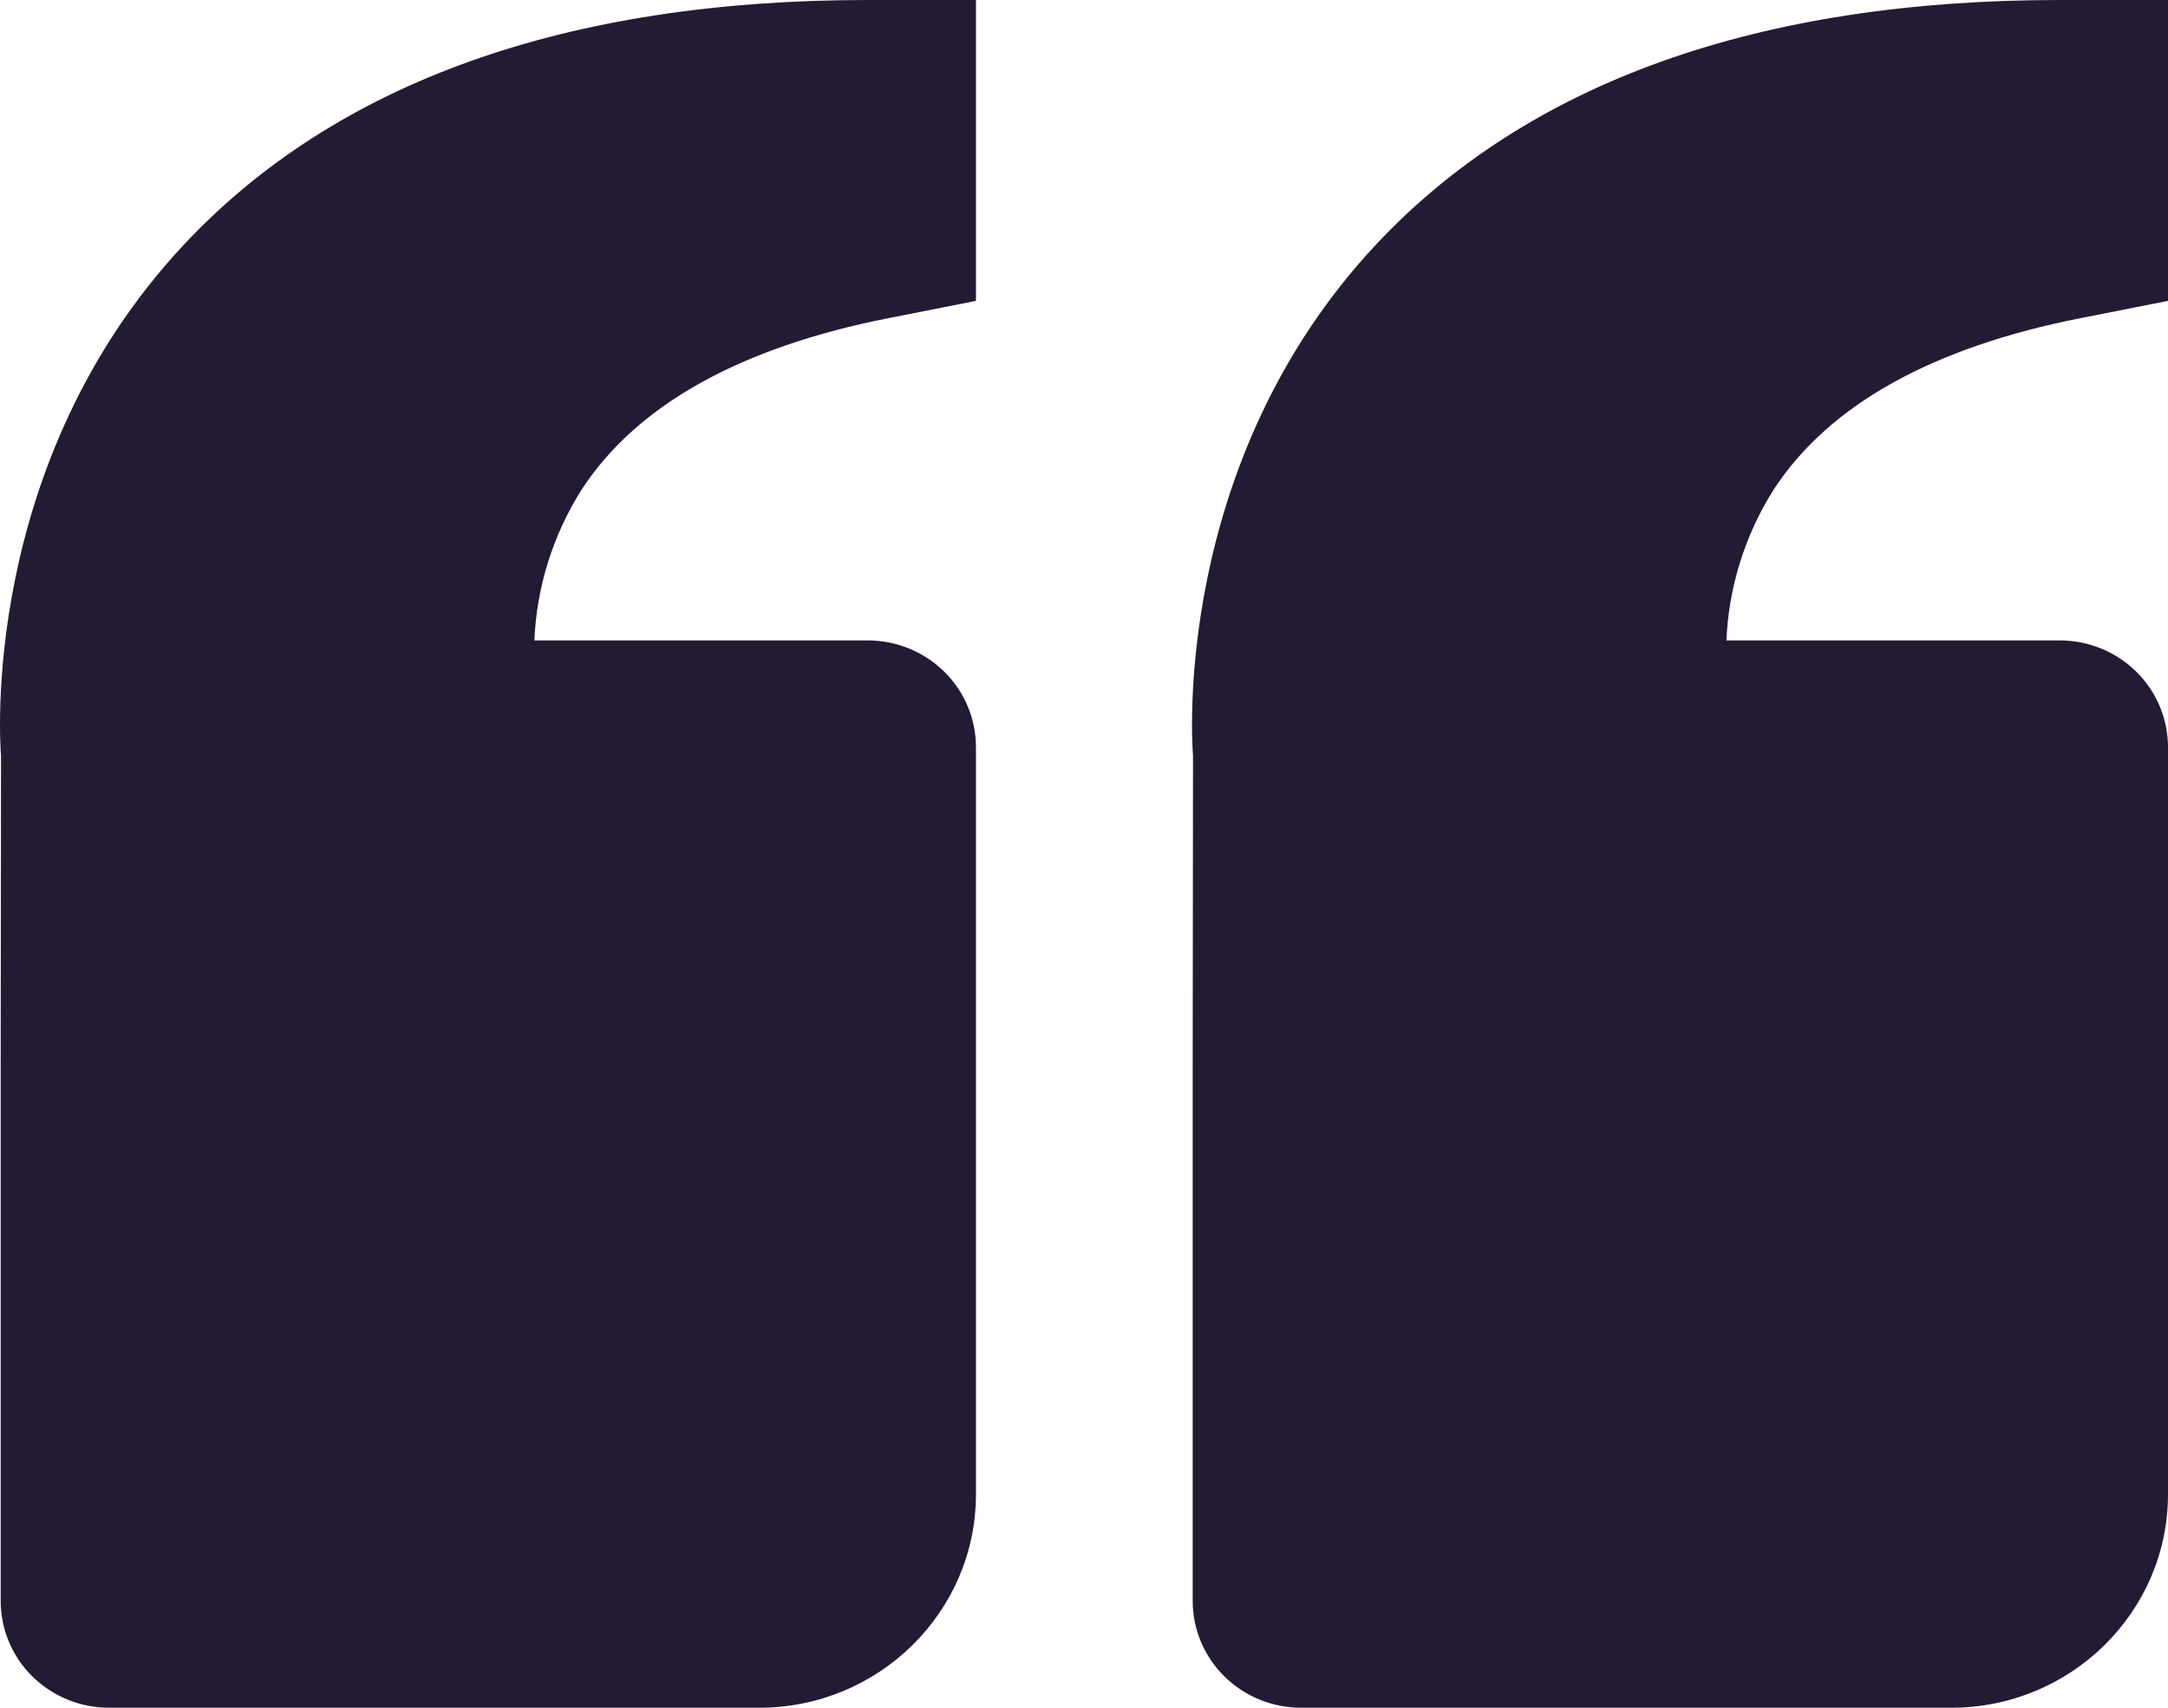 <svg width="66" height="52" viewBox="0 0 66 52" fill="none" xmlns="http://www.w3.org/2000/svg">
    <path d="M5.599 7.449C10.228 2.506 17.231 0 26.412 0H29.711V9.162L27.059 9.685C22.54 10.575 19.396 12.327 17.713 14.898C16.835 16.283 16.337 17.869 16.268 19.5H26.412C27.287 19.5 28.127 19.842 28.745 20.452C29.364 21.061 29.711 21.888 29.711 22.75V45.5C29.711 49.085 26.752 52 23.113 52H3.32C2.445 52 1.606 51.658 0.987 51.048C0.368 50.439 0.021 49.612 0.021 48.75V32.5L0.031 23.013C0.001 22.652 -0.626 14.105 5.599 7.449ZM59.402 52H39.608C38.733 52 37.894 51.658 37.276 51.048C36.657 50.439 36.309 49.612 36.309 48.75V32.5L36.319 23.013C36.289 22.652 35.663 14.105 41.888 7.449C46.516 2.506 53.52 0 62.701 0H66V9.162L63.348 9.685C58.828 10.575 55.684 12.327 54.002 14.898C53.124 16.283 52.626 17.869 52.557 19.5H62.701C63.576 19.5 64.415 19.842 65.034 20.452C65.652 21.061 66 21.888 66 22.75V45.5C66 49.085 63.041 52 59.402 52Z" fill="#231B33"/>
</svg>
